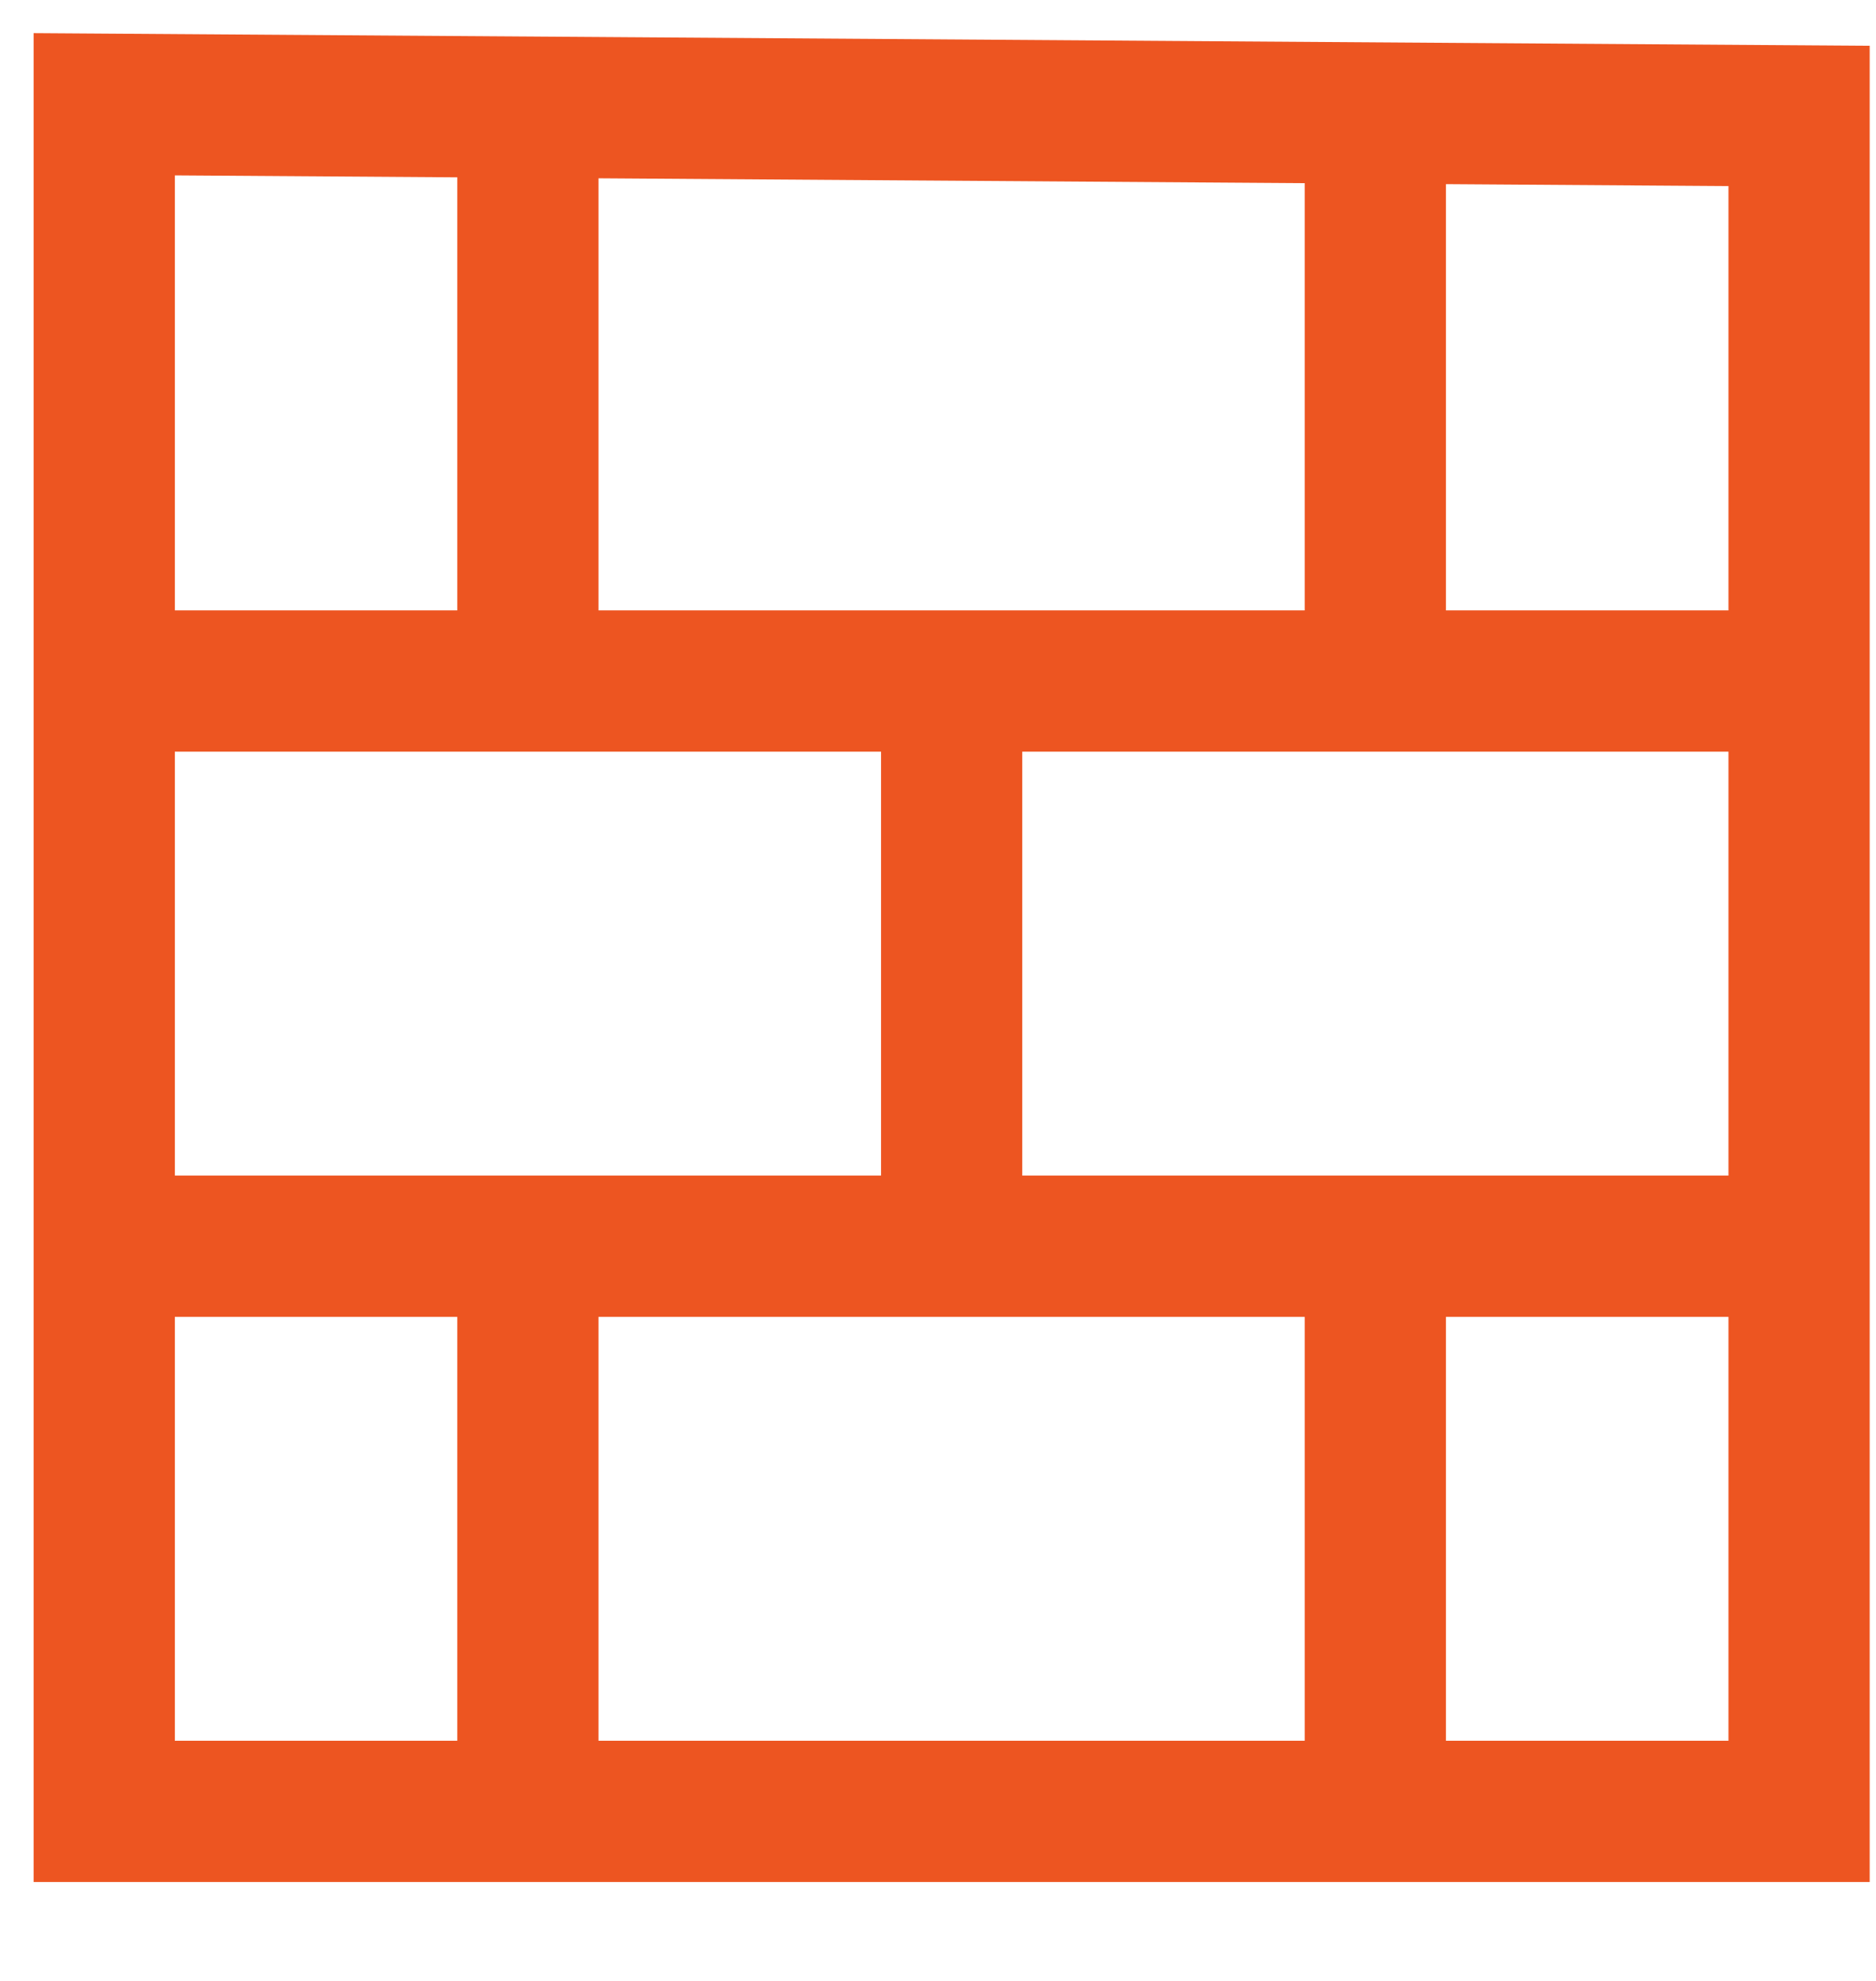 <svg width="18" height="19" viewBox="0 0 18 19" fill="none" xmlns="http://www.w3.org/2000/svg">
<path d="M1 11.953H17.092M5.065 11.953V17.374M13.196 11.953V17.374M1 6.532H17.092M5.065 1.112V6.532M13.196 1.112V6.532M9.131 6.532V11.953M17.262 17.374H1L1 1L17.262 1.112V17.374Z" stroke="#ED5521" stroke-width="1.355"/>
</svg>
